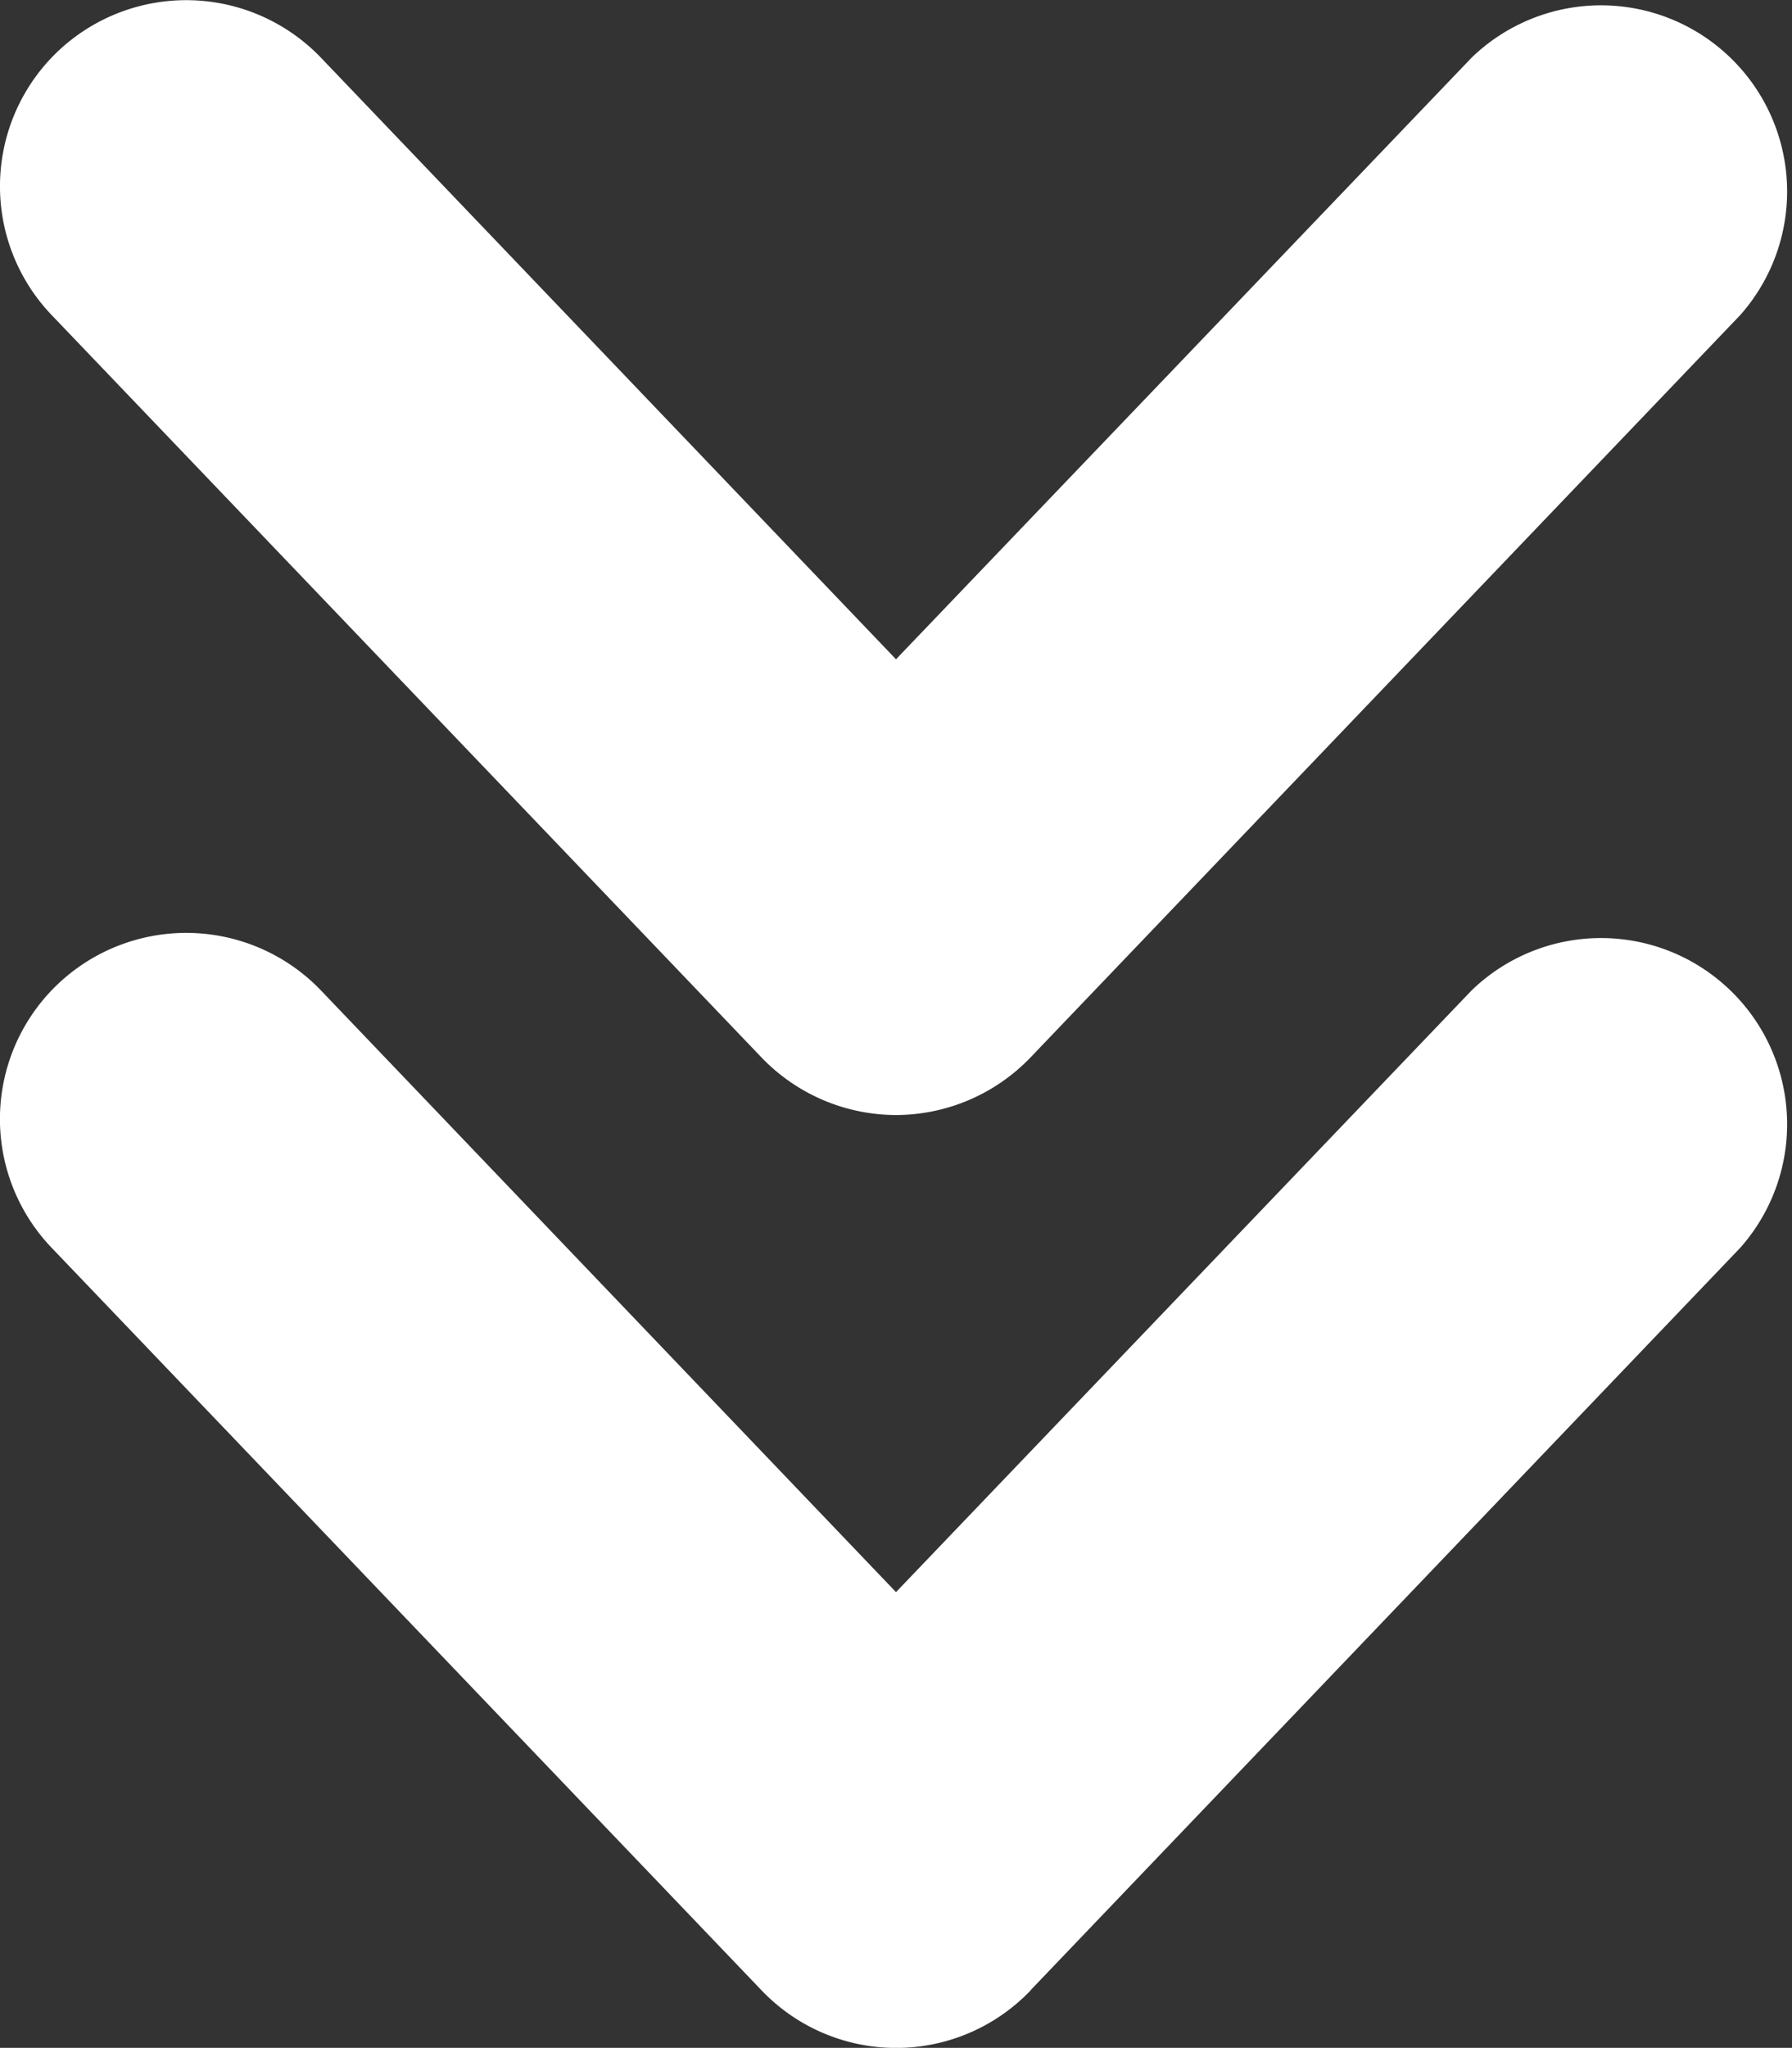 <svg xmlns="http://www.w3.org/2000/svg" xmlns:xlink="http://www.w3.org/1999/xlink" width="16.56" height="18.917" viewBox="0 0 16.56 18.917">
  <rect x="0" y="0" width="16.56" height="18.917" fill="#333333" stroke="none"/>
  <defs>
    <clipPath id="clip-path">
      <rect id="Rectangle_41" data-name="Rectangle 41" width="18.917" height="16.56" transform="translate(0 0)" fill="#fff"/>
    </clipPath>
  </defs>
  <g id="Group_166" data-name="Group 166" transform="translate(0 18.917) rotate(-90)" style="isolation: isolate">
    <g id="Group_165" data-name="Group 165" transform="translate(0 0)" clip-path="url(#clip-path)">
      <path id="Path_241" data-name="Path 241" d="M.532,9.523l6.86,6.56A1.72,1.72,0,0,0,9.769,13.6L4.21,8.28,9.77,2.964A1.724,1.724,0,0,0,9.823.531,1.719,1.719,0,0,0,7.391.477L.531,7.038a1.719,1.719,0,0,0,0,2.486" transform="translate(0 0)" fill="#fff"/>
      <path id="Path_242" data-name="Path 242" d="M0,8.28A1.728,1.728,0,0,0,.532,9.523l6.859,6.56A1.72,1.72,0,0,0,9.768,13.6L4.21,8.28,9.769,2.964A1.724,1.724,0,0,0,9.822.531,1.72,1.72,0,0,0,7.39.477L.532,7.037A1.728,1.728,0,0,0,0,8.28" transform="translate(8.617 0)" fill="#fff"/>
    </g>
  </g>
</svg>
